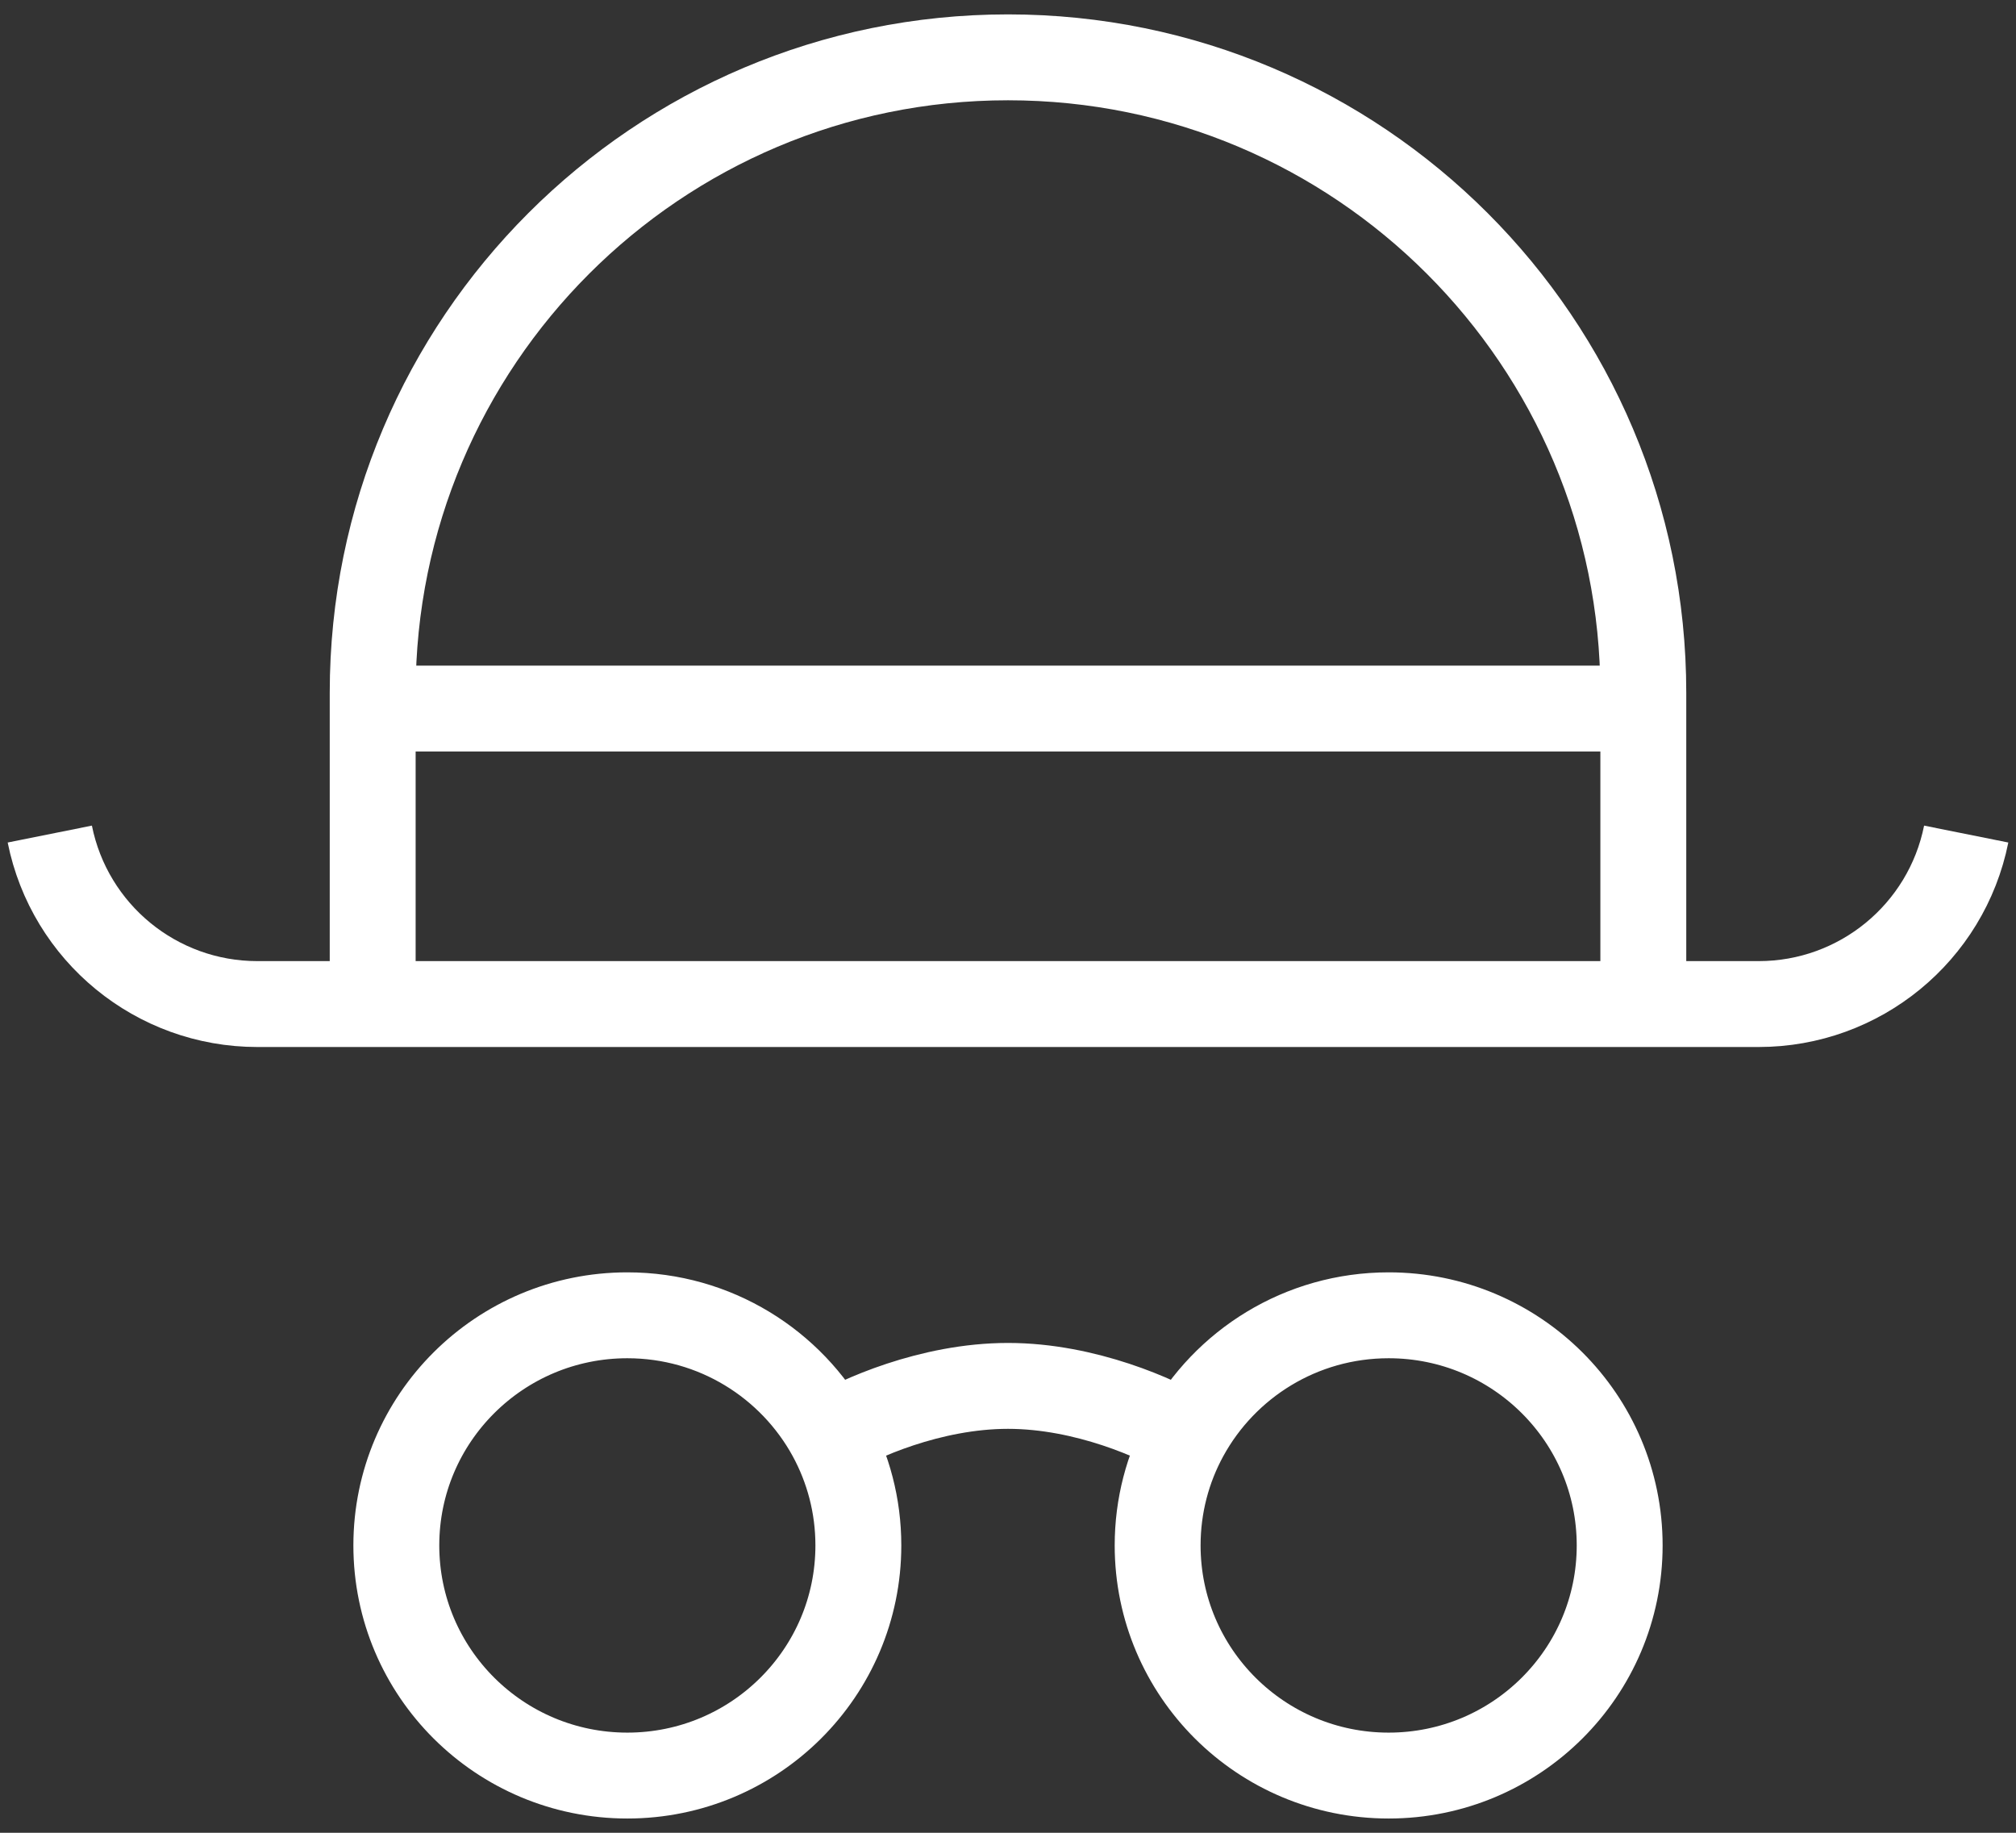 <svg width="66" height="60" viewBox="0 0 66 60" fill="none" xmlns="http://www.w3.org/2000/svg">
<rect x="0" y="0" width="66" height="60" fill="#333333" stroke="none"/>
<path d="M27.186 46.997C25.904 44.651 23.408 43.059 20.538 43.059C16.361 43.059 12.975 46.432 12.975 50.593C12.975 54.754 16.361 58.127 20.538 58.127C24.715 58.127 28.101 54.754 28.101 50.593C28.101 49.291 27.769 48.066 27.186 46.997ZM27.186 46.997C28.064 46.455 30.456 45.37 33 45.37C35.544 45.37 37.936 46.455 38.814 46.997M1.63 27.305V27.305C2.28 30.542 5.122 32.87 8.423 32.87H12.201M12.201 32.87H33H53.799M12.201 32.87V23.196M12.201 23.196H33H53.799M12.201 23.196V22.676C12.201 11.189 21.513 1.877 33 1.877V1.877V1.877C44.487 1.877 53.799 11.189 53.799 22.676V23.196M38.814 46.997C40.096 44.651 42.592 43.059 45.462 43.059C49.639 43.059 53.025 46.432 53.025 50.593C53.025 54.754 49.639 58.127 45.462 58.127C41.285 58.127 37.899 54.754 37.899 50.593C37.899 49.291 38.23 48.066 38.814 46.997ZM64.37 27.305V27.305C63.72 30.542 60.877 32.87 57.577 32.87H53.799M53.799 32.87V23.196" stroke="white" stroke-width="2.812"/>
</svg>

